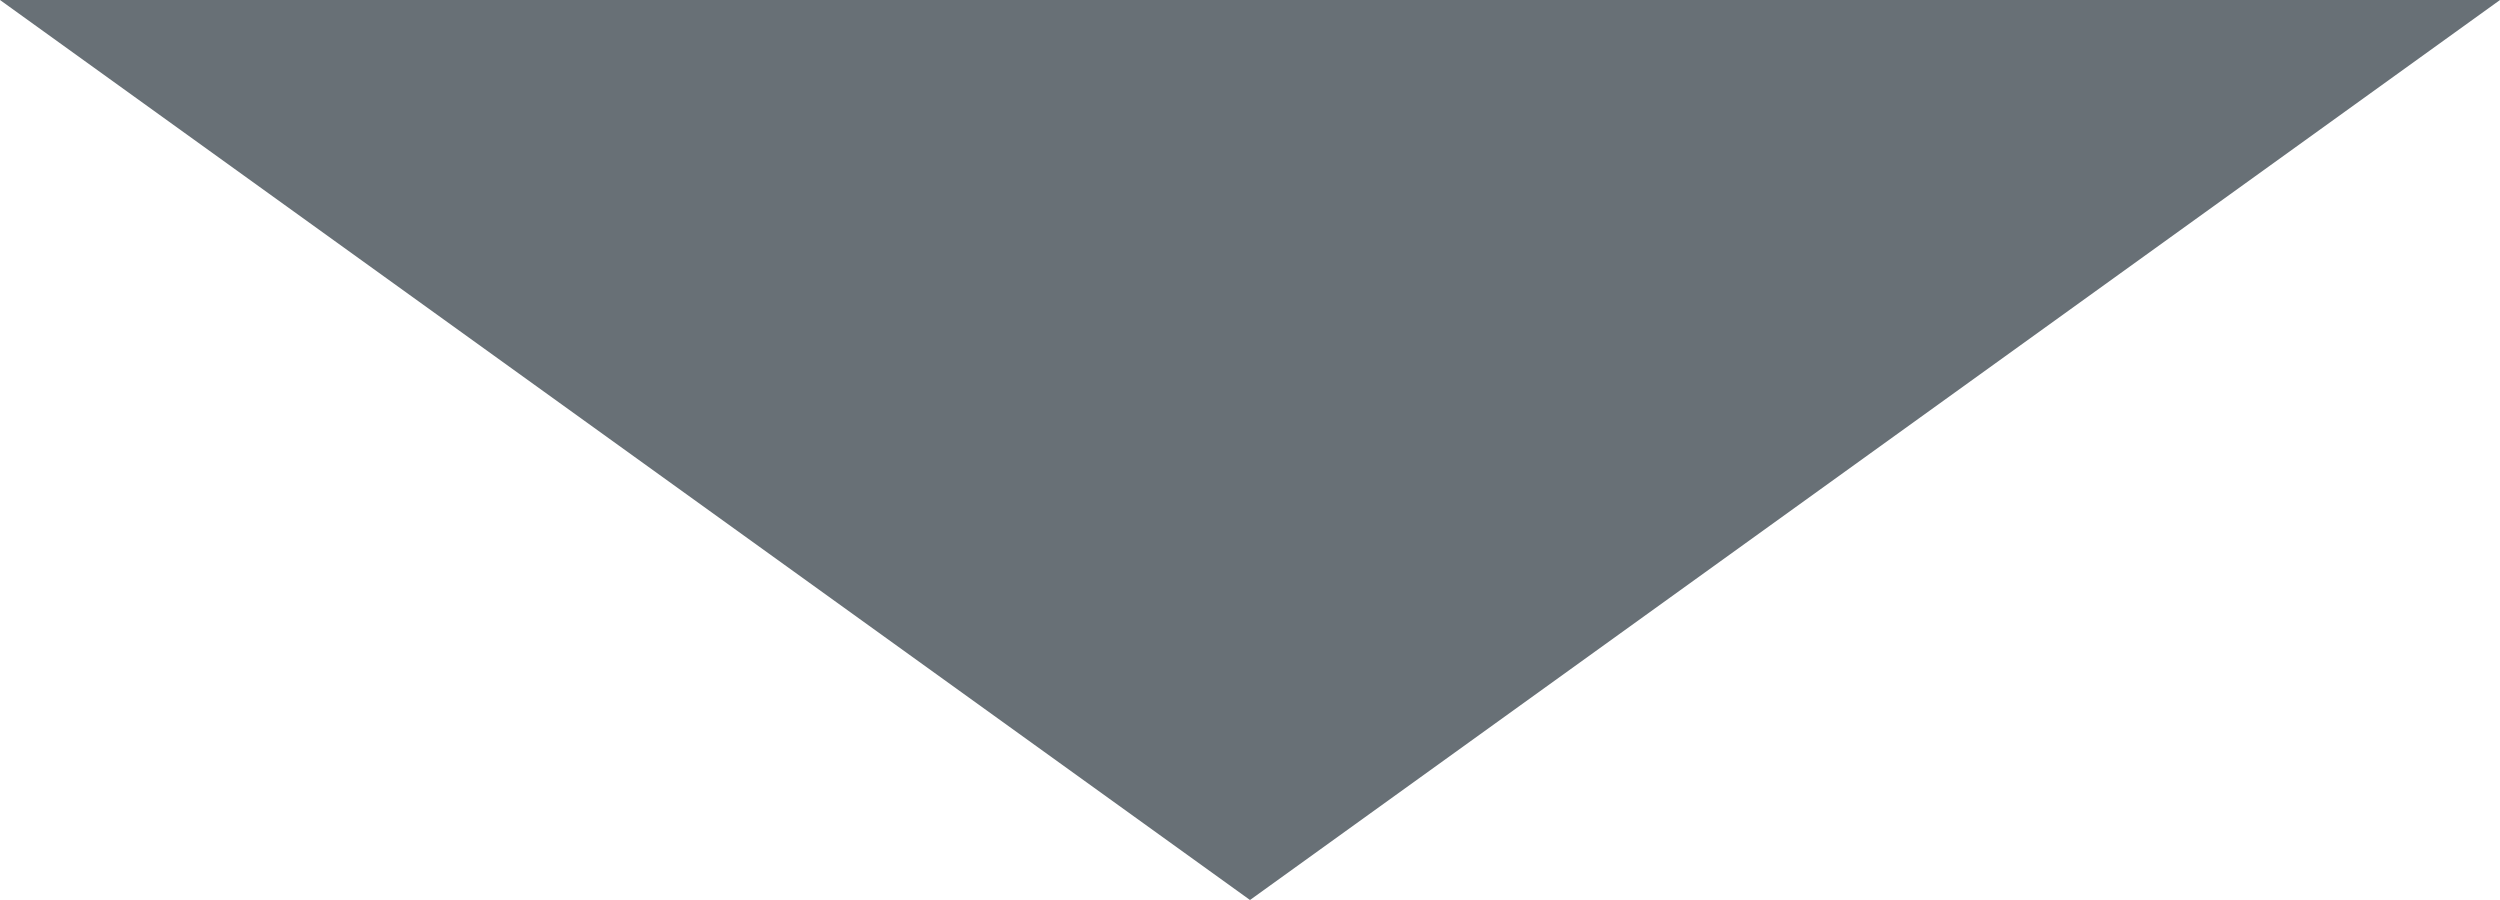 <?xml version="1.0" encoding="UTF-8"?> <!-- Generator: Adobe Illustrator 25.3.1, SVG Export Plug-In . SVG Version: 6.00 Build 0) --> <svg xmlns="http://www.w3.org/2000/svg" xmlns:xlink="http://www.w3.org/1999/xlink" version="1.1" id="レイヤー_1" x="0px" y="0px" viewBox="0 0 250 90" style="enable-background:new 0 0 250 90;" xml:space="preserve"> <style type="text/css"> .st0{fill:#687076;} </style> <polygon class="st0" points="125,90 0,0 250,0 "></polygon> </svg> 